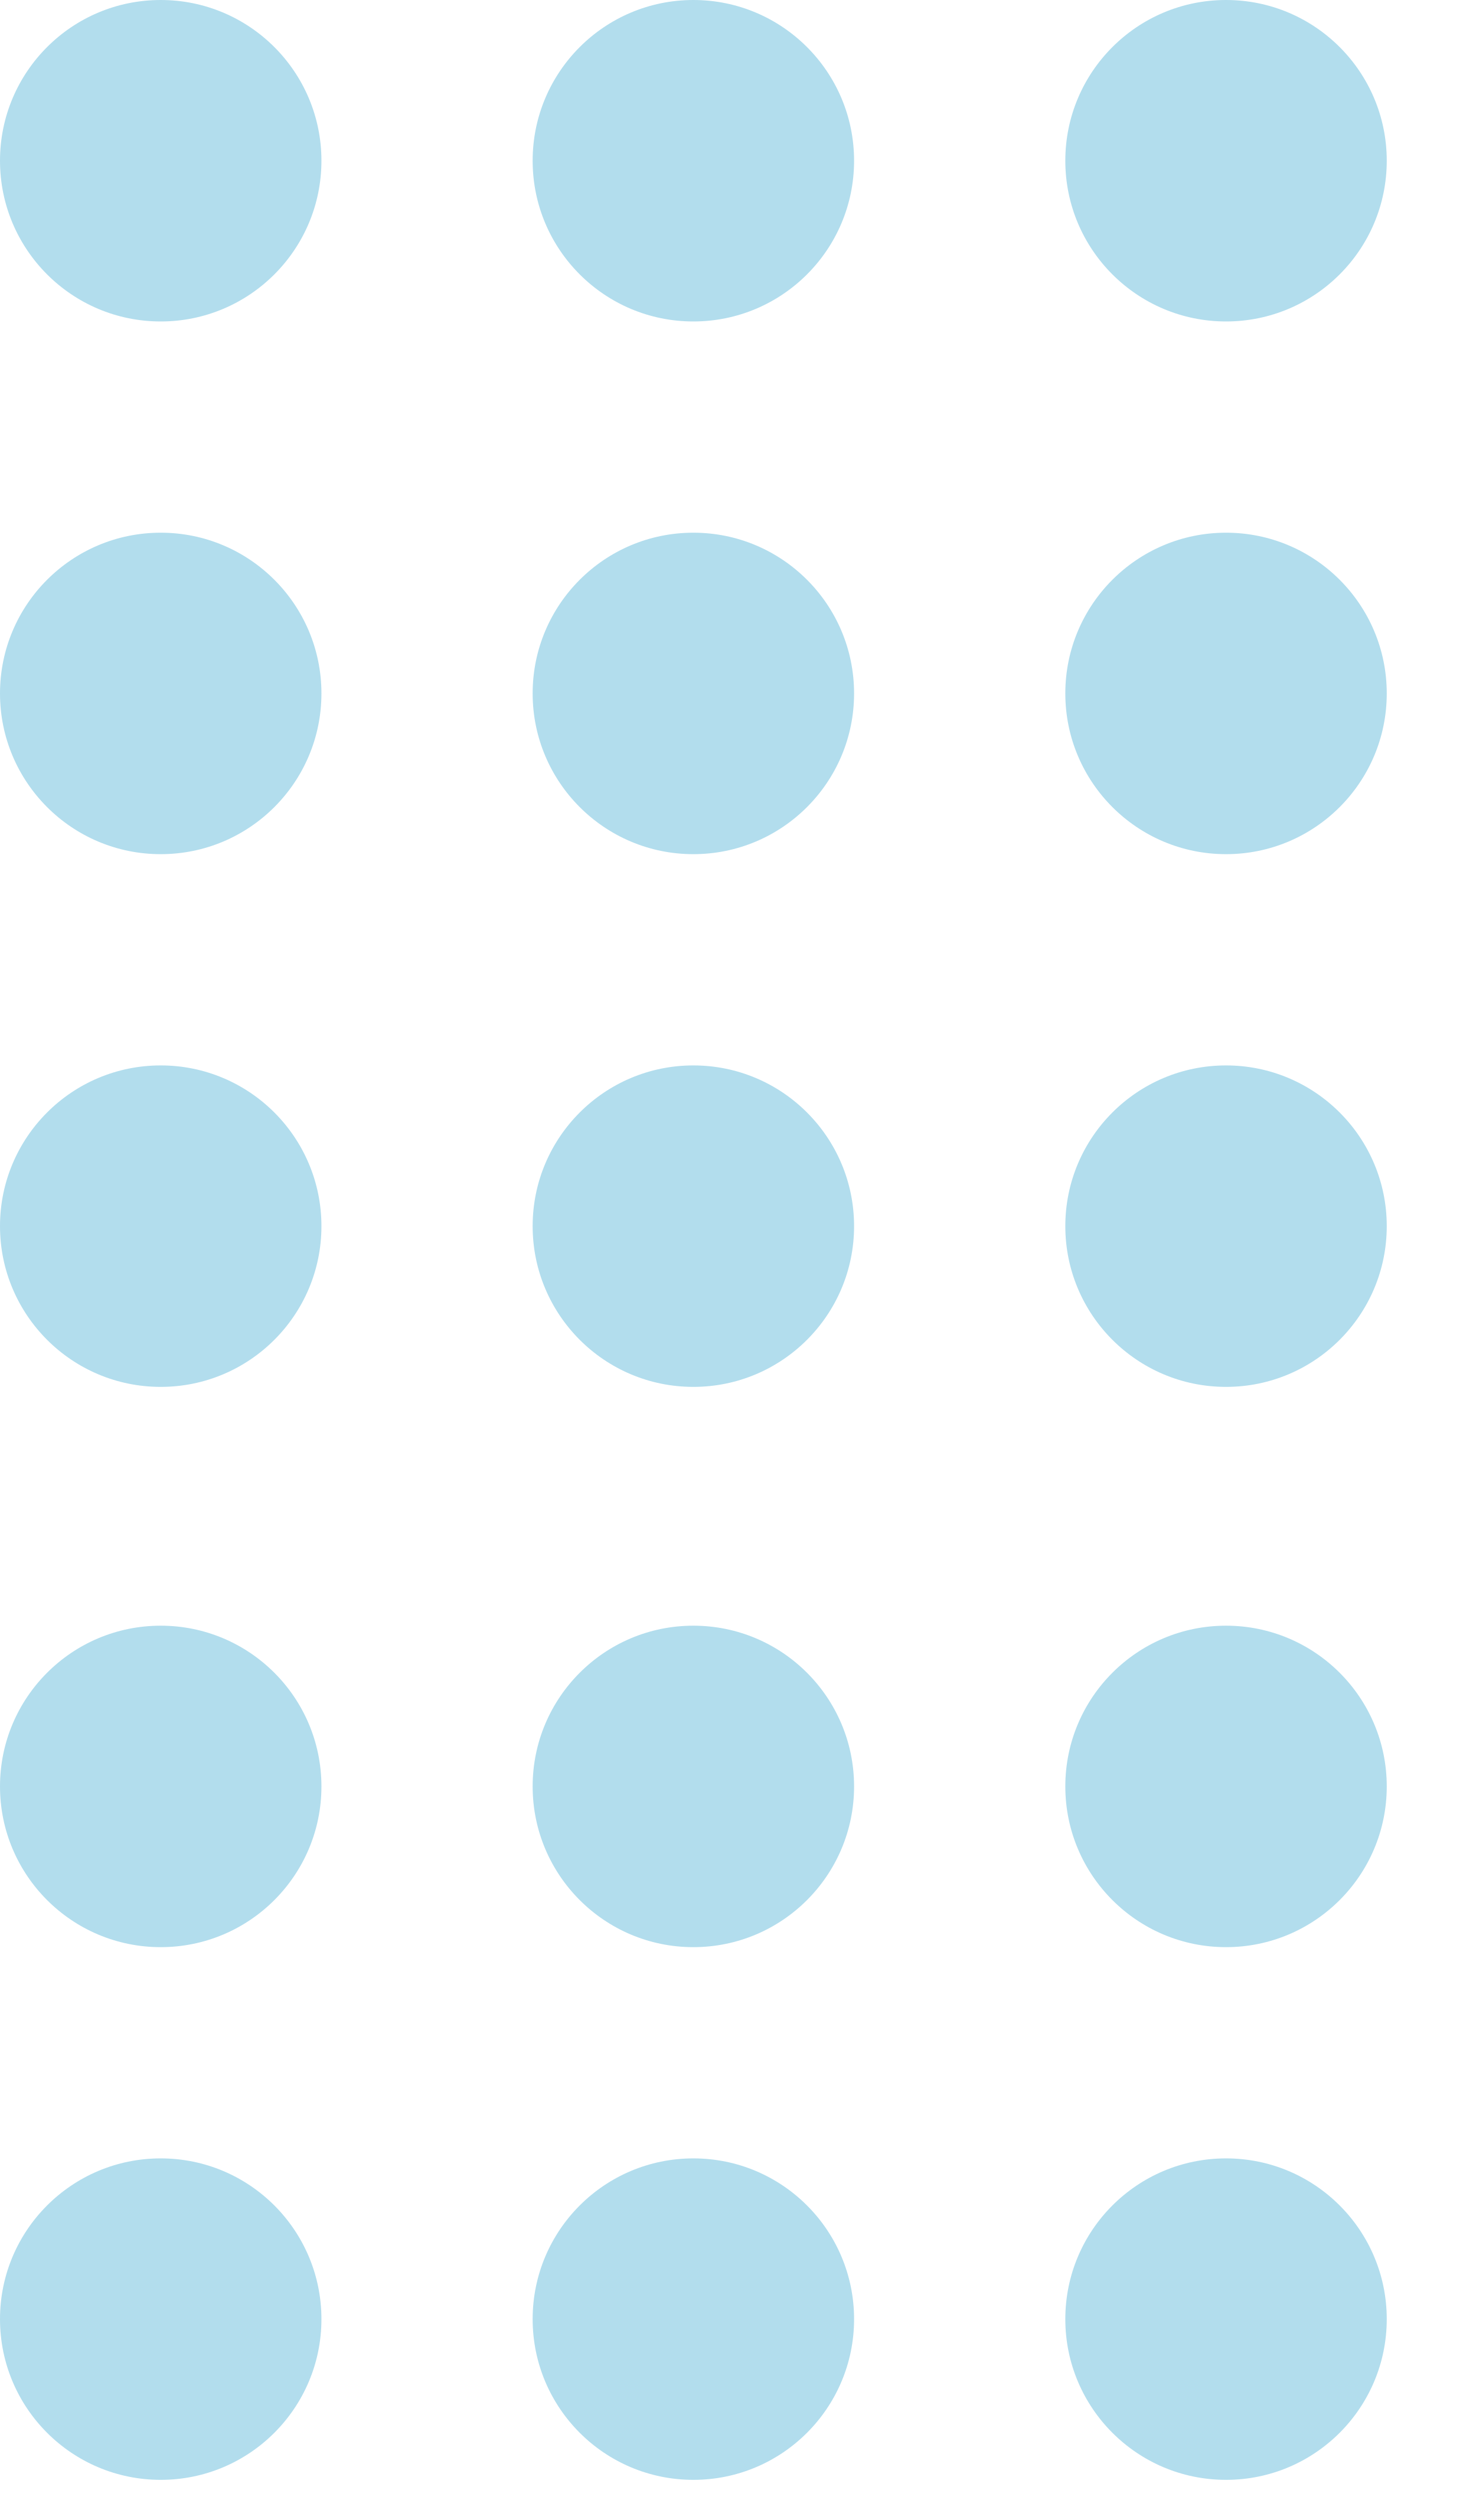<?xml version="1.0" encoding="UTF-8"?> <svg xmlns="http://www.w3.org/2000/svg" width="62" height="105" viewBox="0 0 62 105" fill="none"> <circle cx="6.751" cy="6.751" r="6.751" fill="#B2DDED"></circle> <circle cx="29.125" cy="6.751" r="6.751" fill="#B2DDED"></circle> <circle cx="51.5" cy="6.751" r="6.751" fill="#B2DDED"></circle> <circle cx="6.751" cy="29.125" r="6.751" fill="#B2DDED"></circle> <circle cx="29.125" cy="29.125" r="6.751" fill="#B2DDED"></circle> <circle cx="51.5" cy="29.125" r="6.751" fill="#B2DDED"></circle> <circle cx="6.751" cy="51.5" r="6.751" fill="#B2DDED"></circle> <circle cx="29.125" cy="51.5" r="6.751" fill="#B2DDED"></circle> <circle cx="51.5" cy="51.5" r="6.751" fill="#B2DDED"></circle> <circle cx="6.751" cy="75.032" r="6.751" fill="#B2DDED"></circle> <circle cx="29.125" cy="75.032" r="6.751" fill="#B2DDED"></circle> <circle cx="51.5" cy="75.032" r="6.751" fill="#B2DDED"></circle> <circle cx="6.751" cy="97.406" r="6.751" fill="#B2DDED"></circle> <circle cx="29.125" cy="97.406" r="6.751" fill="#B2DDED"></circle> <circle cx="51.5" cy="97.406" r="6.751" fill="#B2DDED"></circle> </svg> 